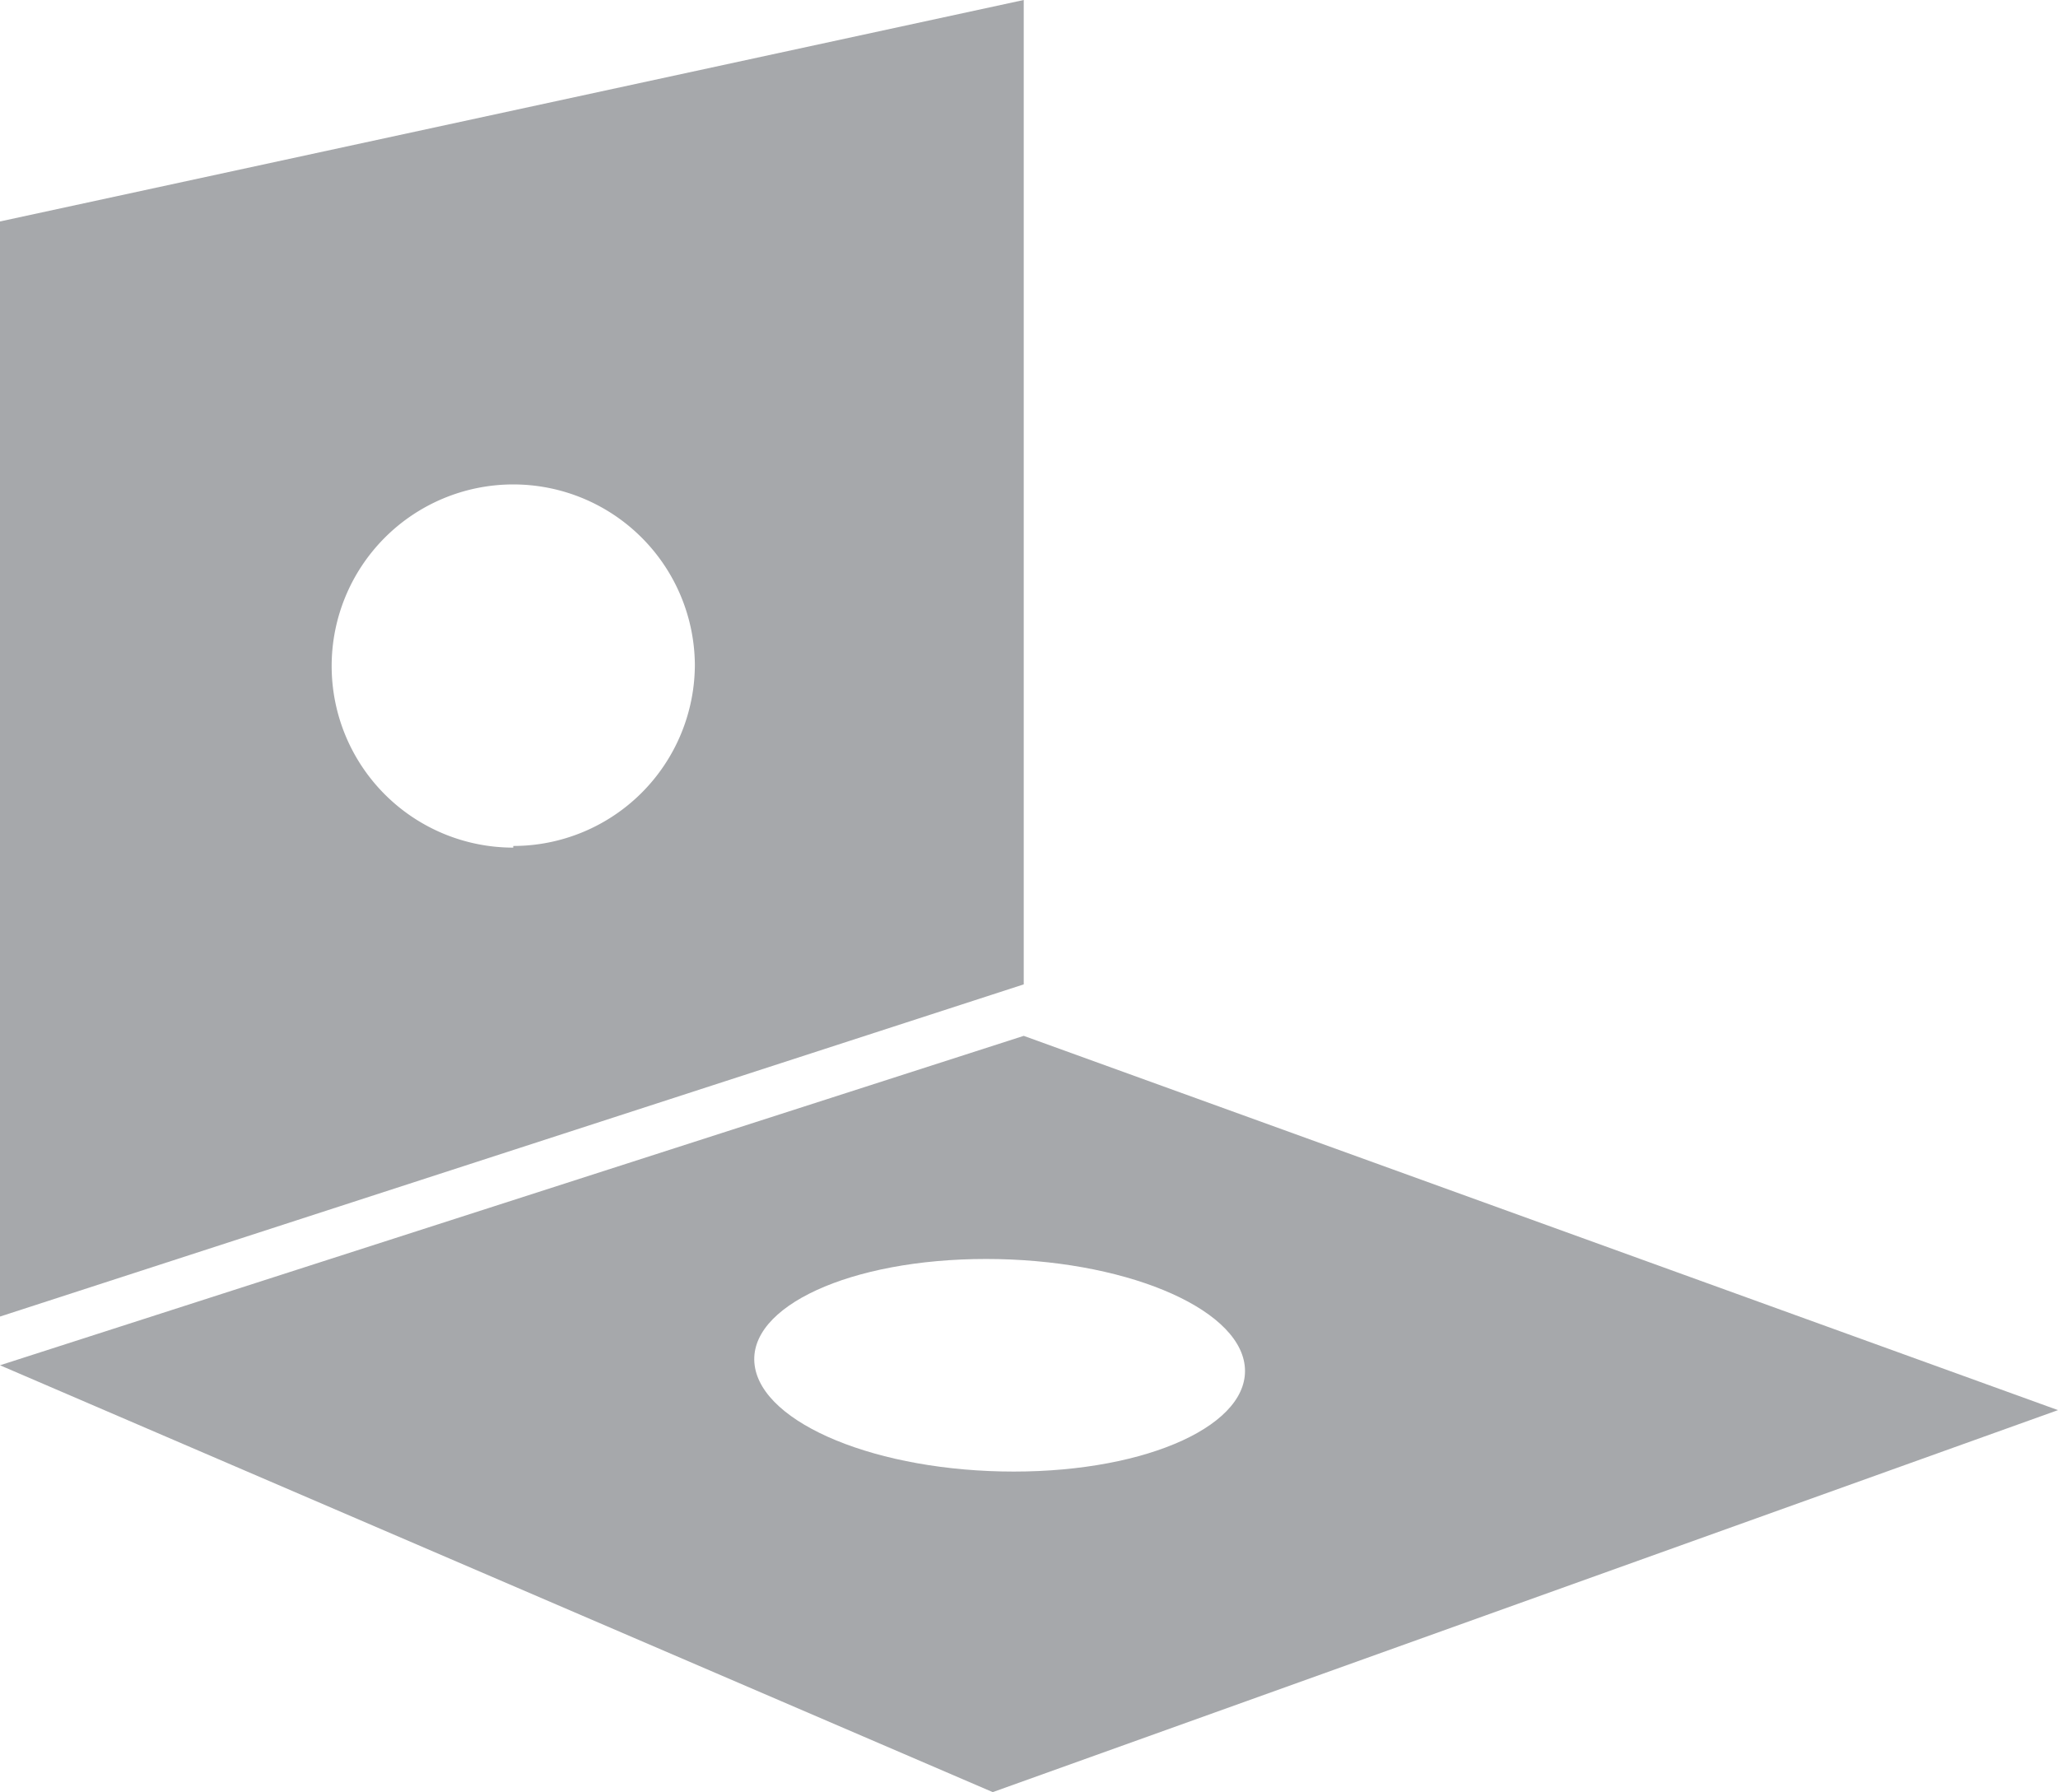 <svg xmlns="http://www.w3.org/2000/svg" width="37.17" height="32.37" viewBox="0 0 37.17 32.37">
  <title>Asset 7</title>
  <g>
    <path d="M9.27,15.31A3.28,3.28,0,1,1,12.55,12a3.28,3.28,0,0,1-3.28,3.28M0,4V23.78l18.49-6V0Z" style="fill: #a6a8ab"/>
    <path d="M18.31,26.58c-2.45,0-4.54-.86-4.68-1.92s1.73-1.92,4.18-1.92,4.54.86,4.67,1.92-1.73,1.92-4.17,1.92m.18-7.87L0,24.66l17.93,7.71,19.24-6.9Z" style="fill: #a6a8ab"/>
  </g>
</svg>
